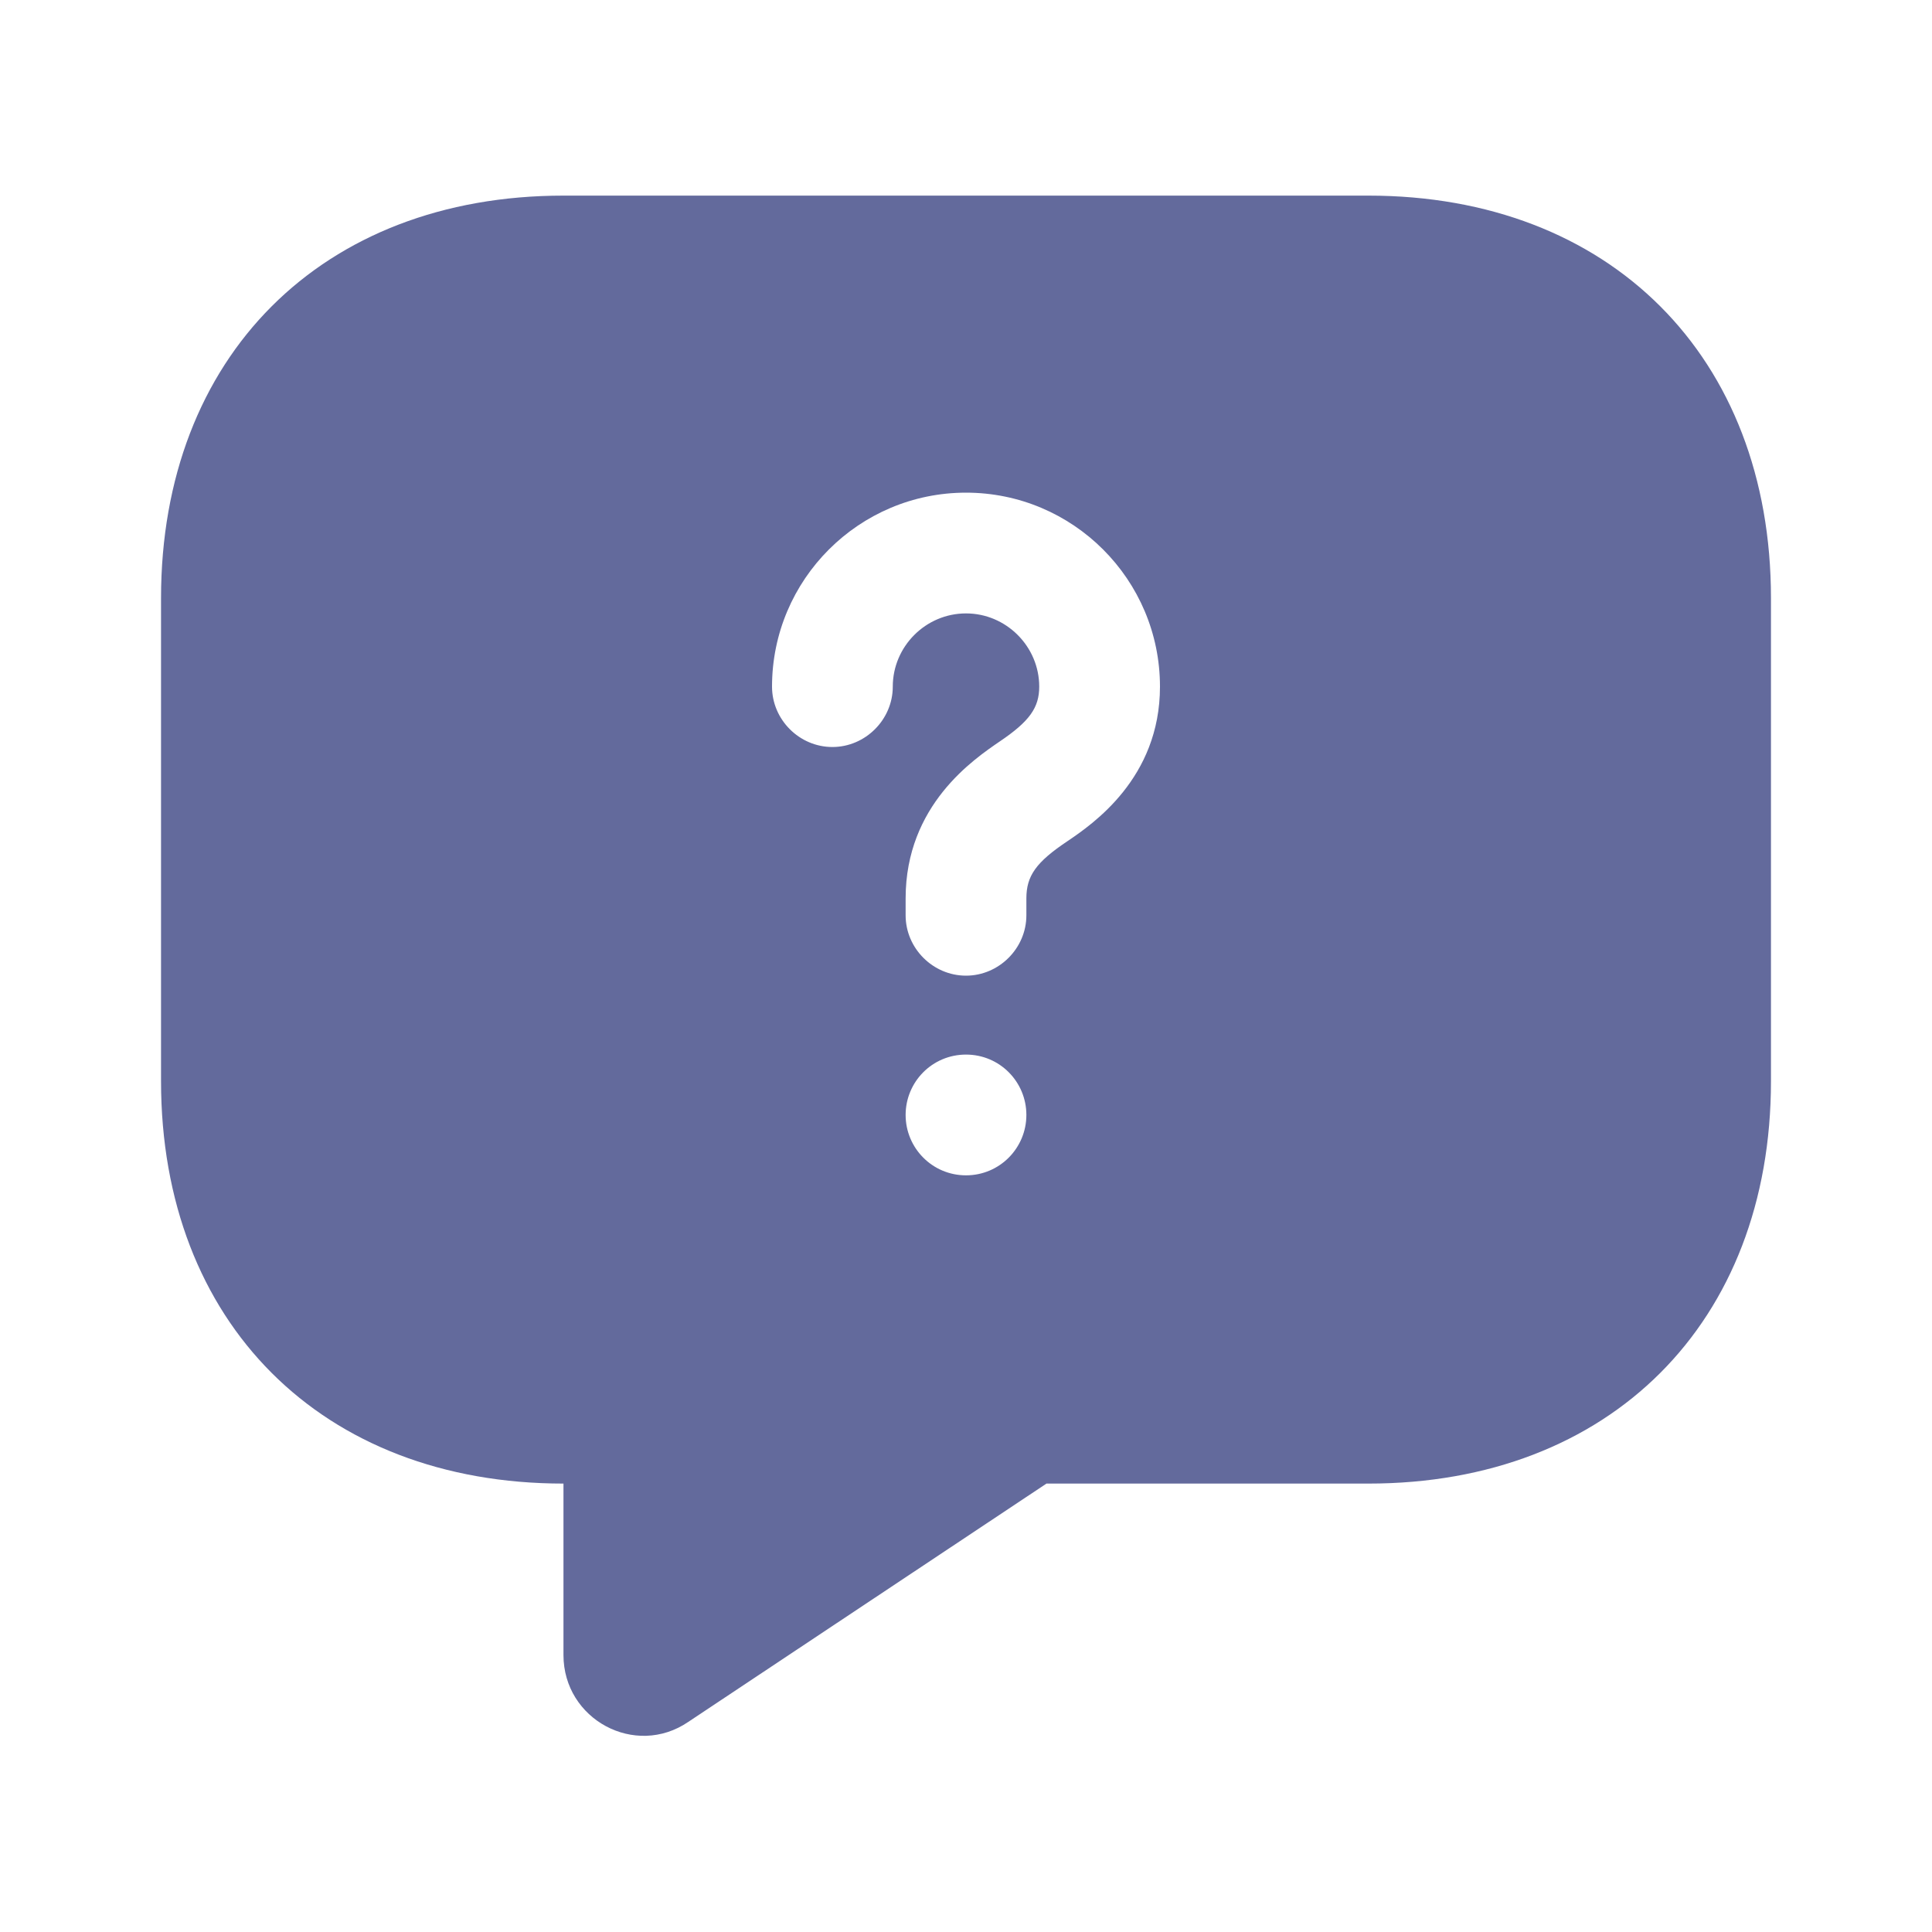 <svg width="20" height="20" viewBox="0 0 20 20" fill="none" xmlns="http://www.w3.org/2000/svg">
<path d="M14.166 2.025H5.833C3.333 2.025 1.667 3.692 1.667 6.192V11.192C1.667 13.692 3.333 15.358 5.833 15.358V17.133C5.833 17.8 6.575 18.2 7.125 17.825L10.833 15.358H14.166C16.666 15.358 18.333 13.692 18.333 11.192V6.192C18.333 3.692 16.666 2.025 14.166 2.025ZM10 12.167C9.65 12.167 9.375 11.883 9.375 11.542C9.375 11.2 9.65 10.917 10 10.917C10.35 10.917 10.625 11.2 10.625 11.542C10.625 11.883 10.35 12.167 10 12.167ZM11.05 8.708C10.725 8.925 10.625 9.067 10.625 9.3V9.475C10.625 9.817 10.341 10.1 10 10.1C9.658 10.1 9.375 9.817 9.375 9.475V9.3C9.375 8.333 10.083 7.858 10.35 7.675C10.658 7.467 10.758 7.325 10.758 7.108C10.758 6.692 10.416 6.35 10 6.35C9.583 6.35 9.242 6.692 9.242 7.108C9.242 7.45 8.958 7.733 8.617 7.733C8.275 7.733 7.992 7.45 7.992 7.108C7.992 6 8.892 5.1 10 5.1C11.108 5.1 12.008 6 12.008 7.108C12.008 8.058 11.308 8.533 11.05 8.708Z" fill="#636A9C"/>
</svg>
